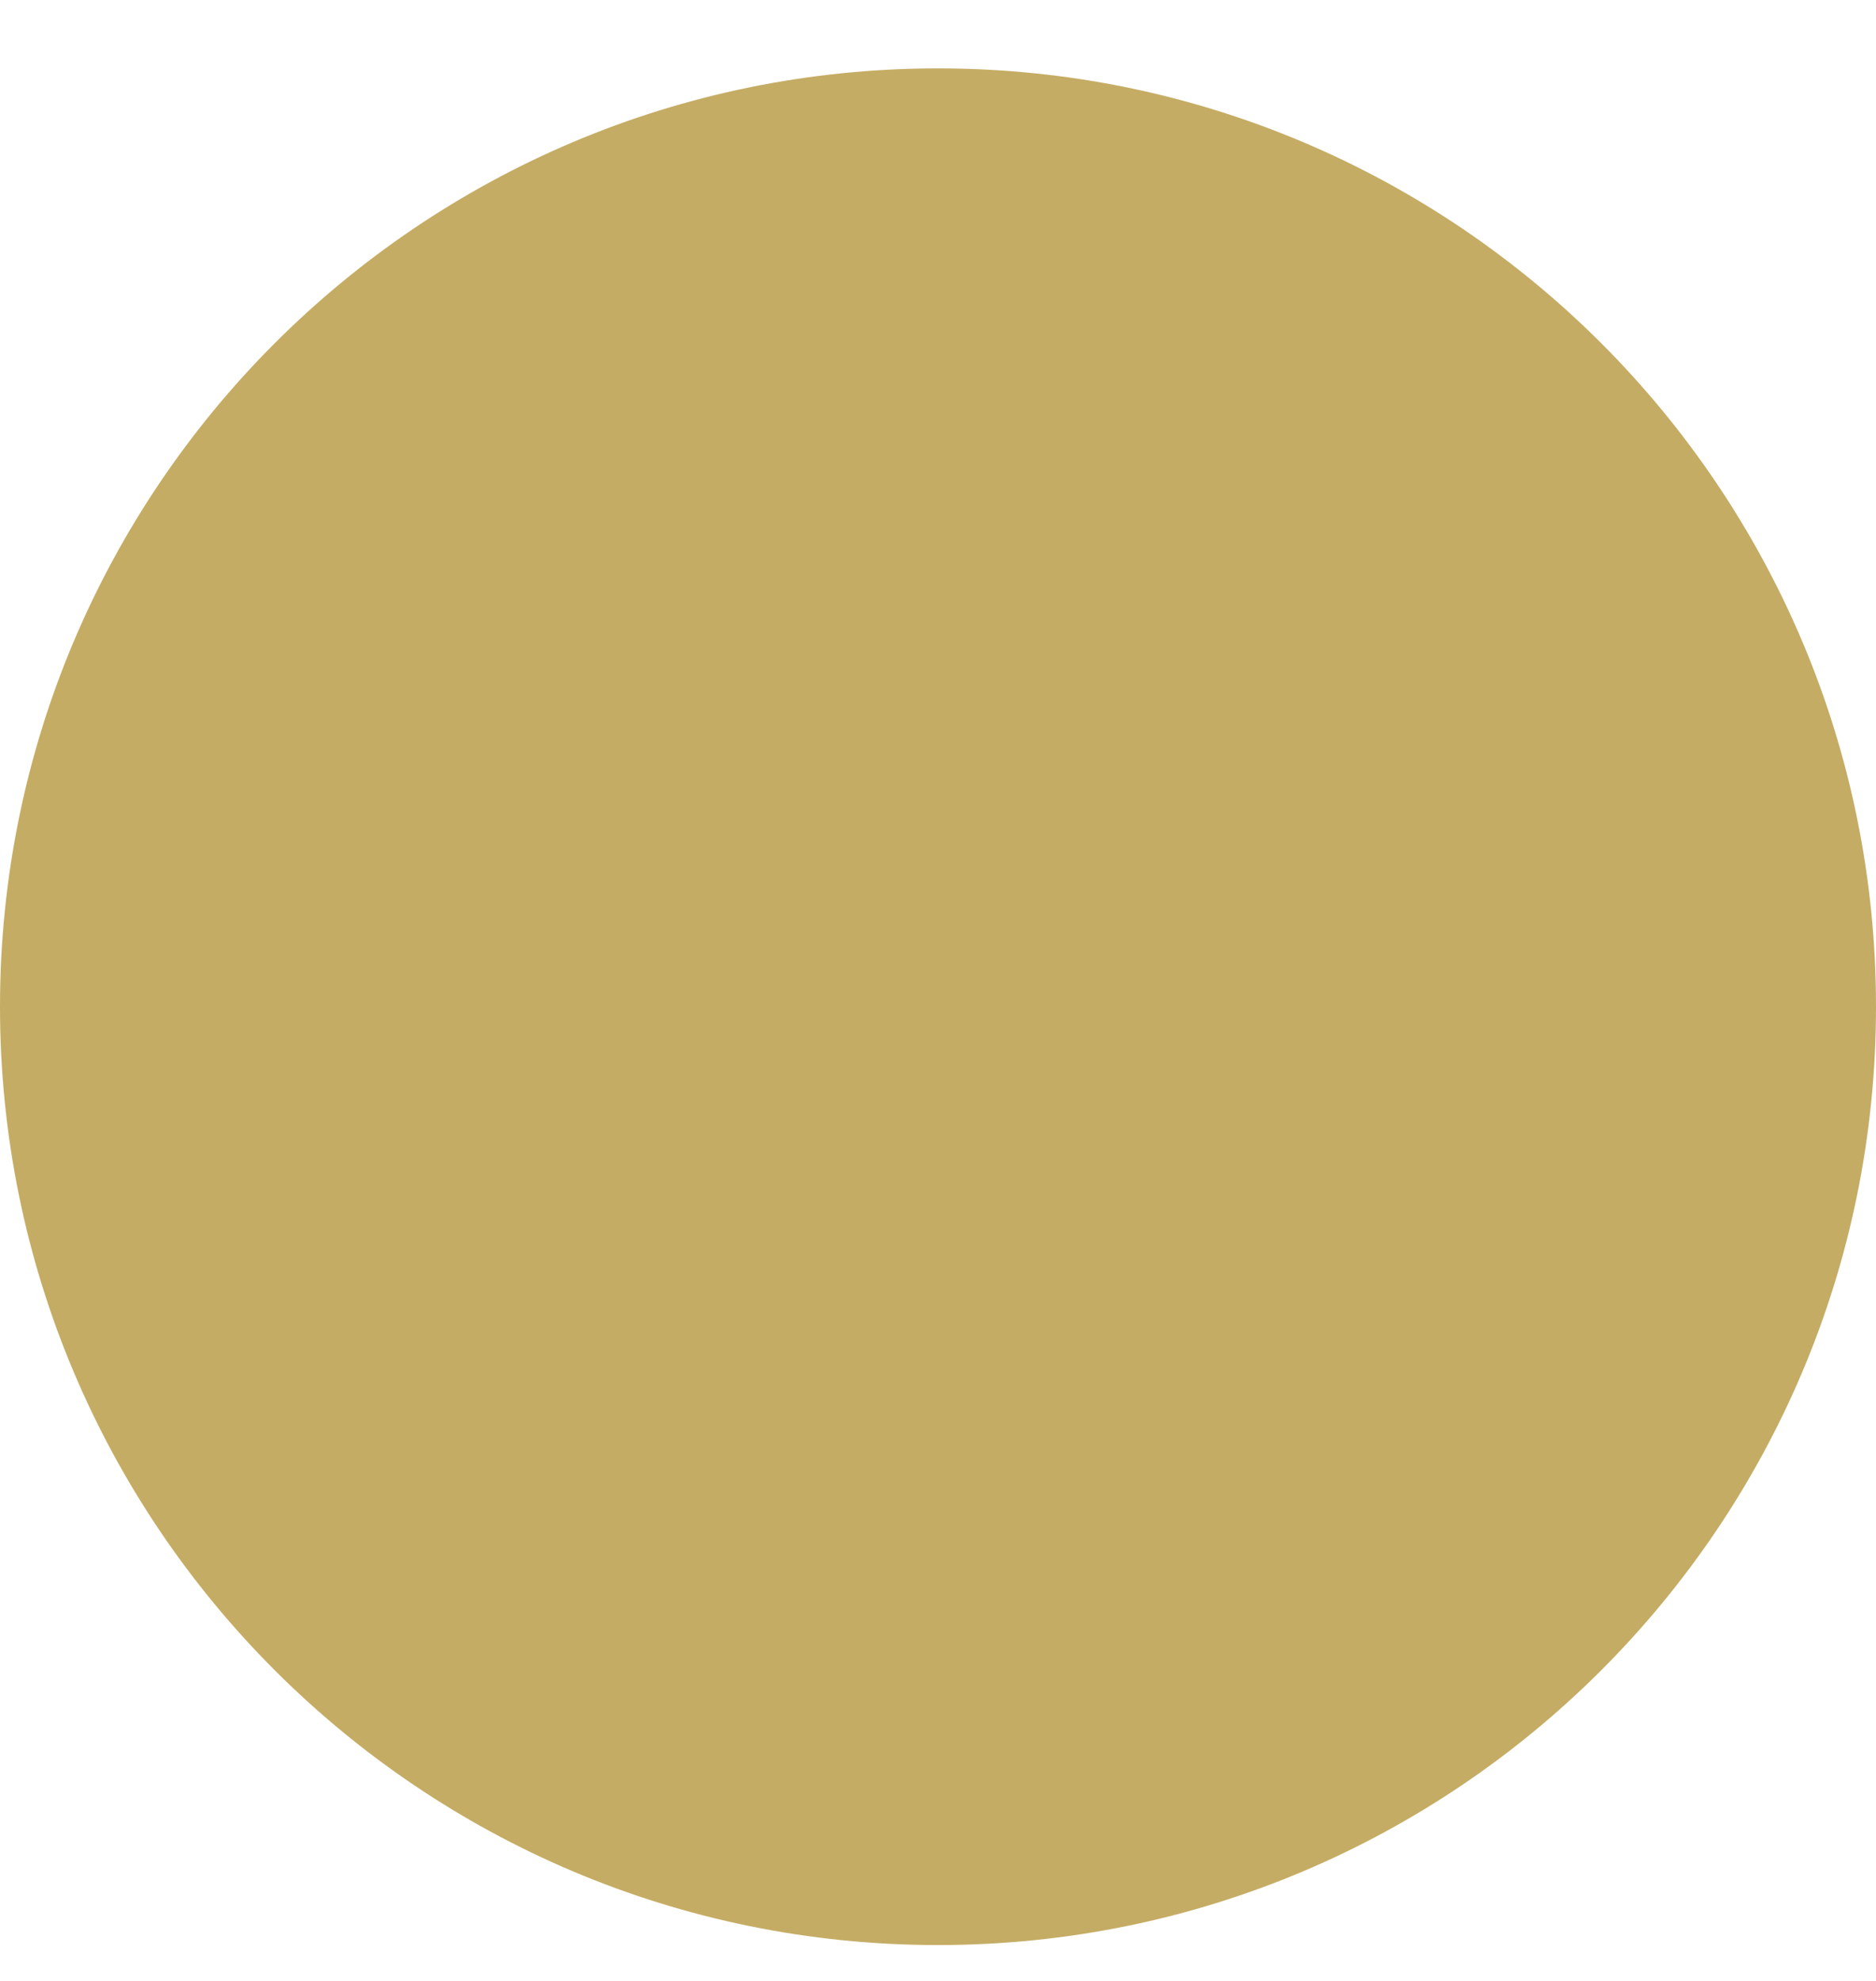 <svg width="18" height="19" viewBox="0 0 18 19" fill="none" xmlns="http://www.w3.org/2000/svg">
<g clip-path="url(#clip0_903_8534)">
<path d="M9 18.656C13.971 18.656 18 14.627 18 9.656C18 4.686 13.971 0.656 9 0.656C4.029 0.656 0 4.686 0 9.656C0 14.627 4.029 18.656 9 18.656Z" fill="#C5AC64"/>
</g>
<defs>
<clipPath id="clip0_903_8534">
<rect width="18" height="18" fill="white" transform="translate(0 0.656)"/>
</clipPath>
</defs>
</svg>
